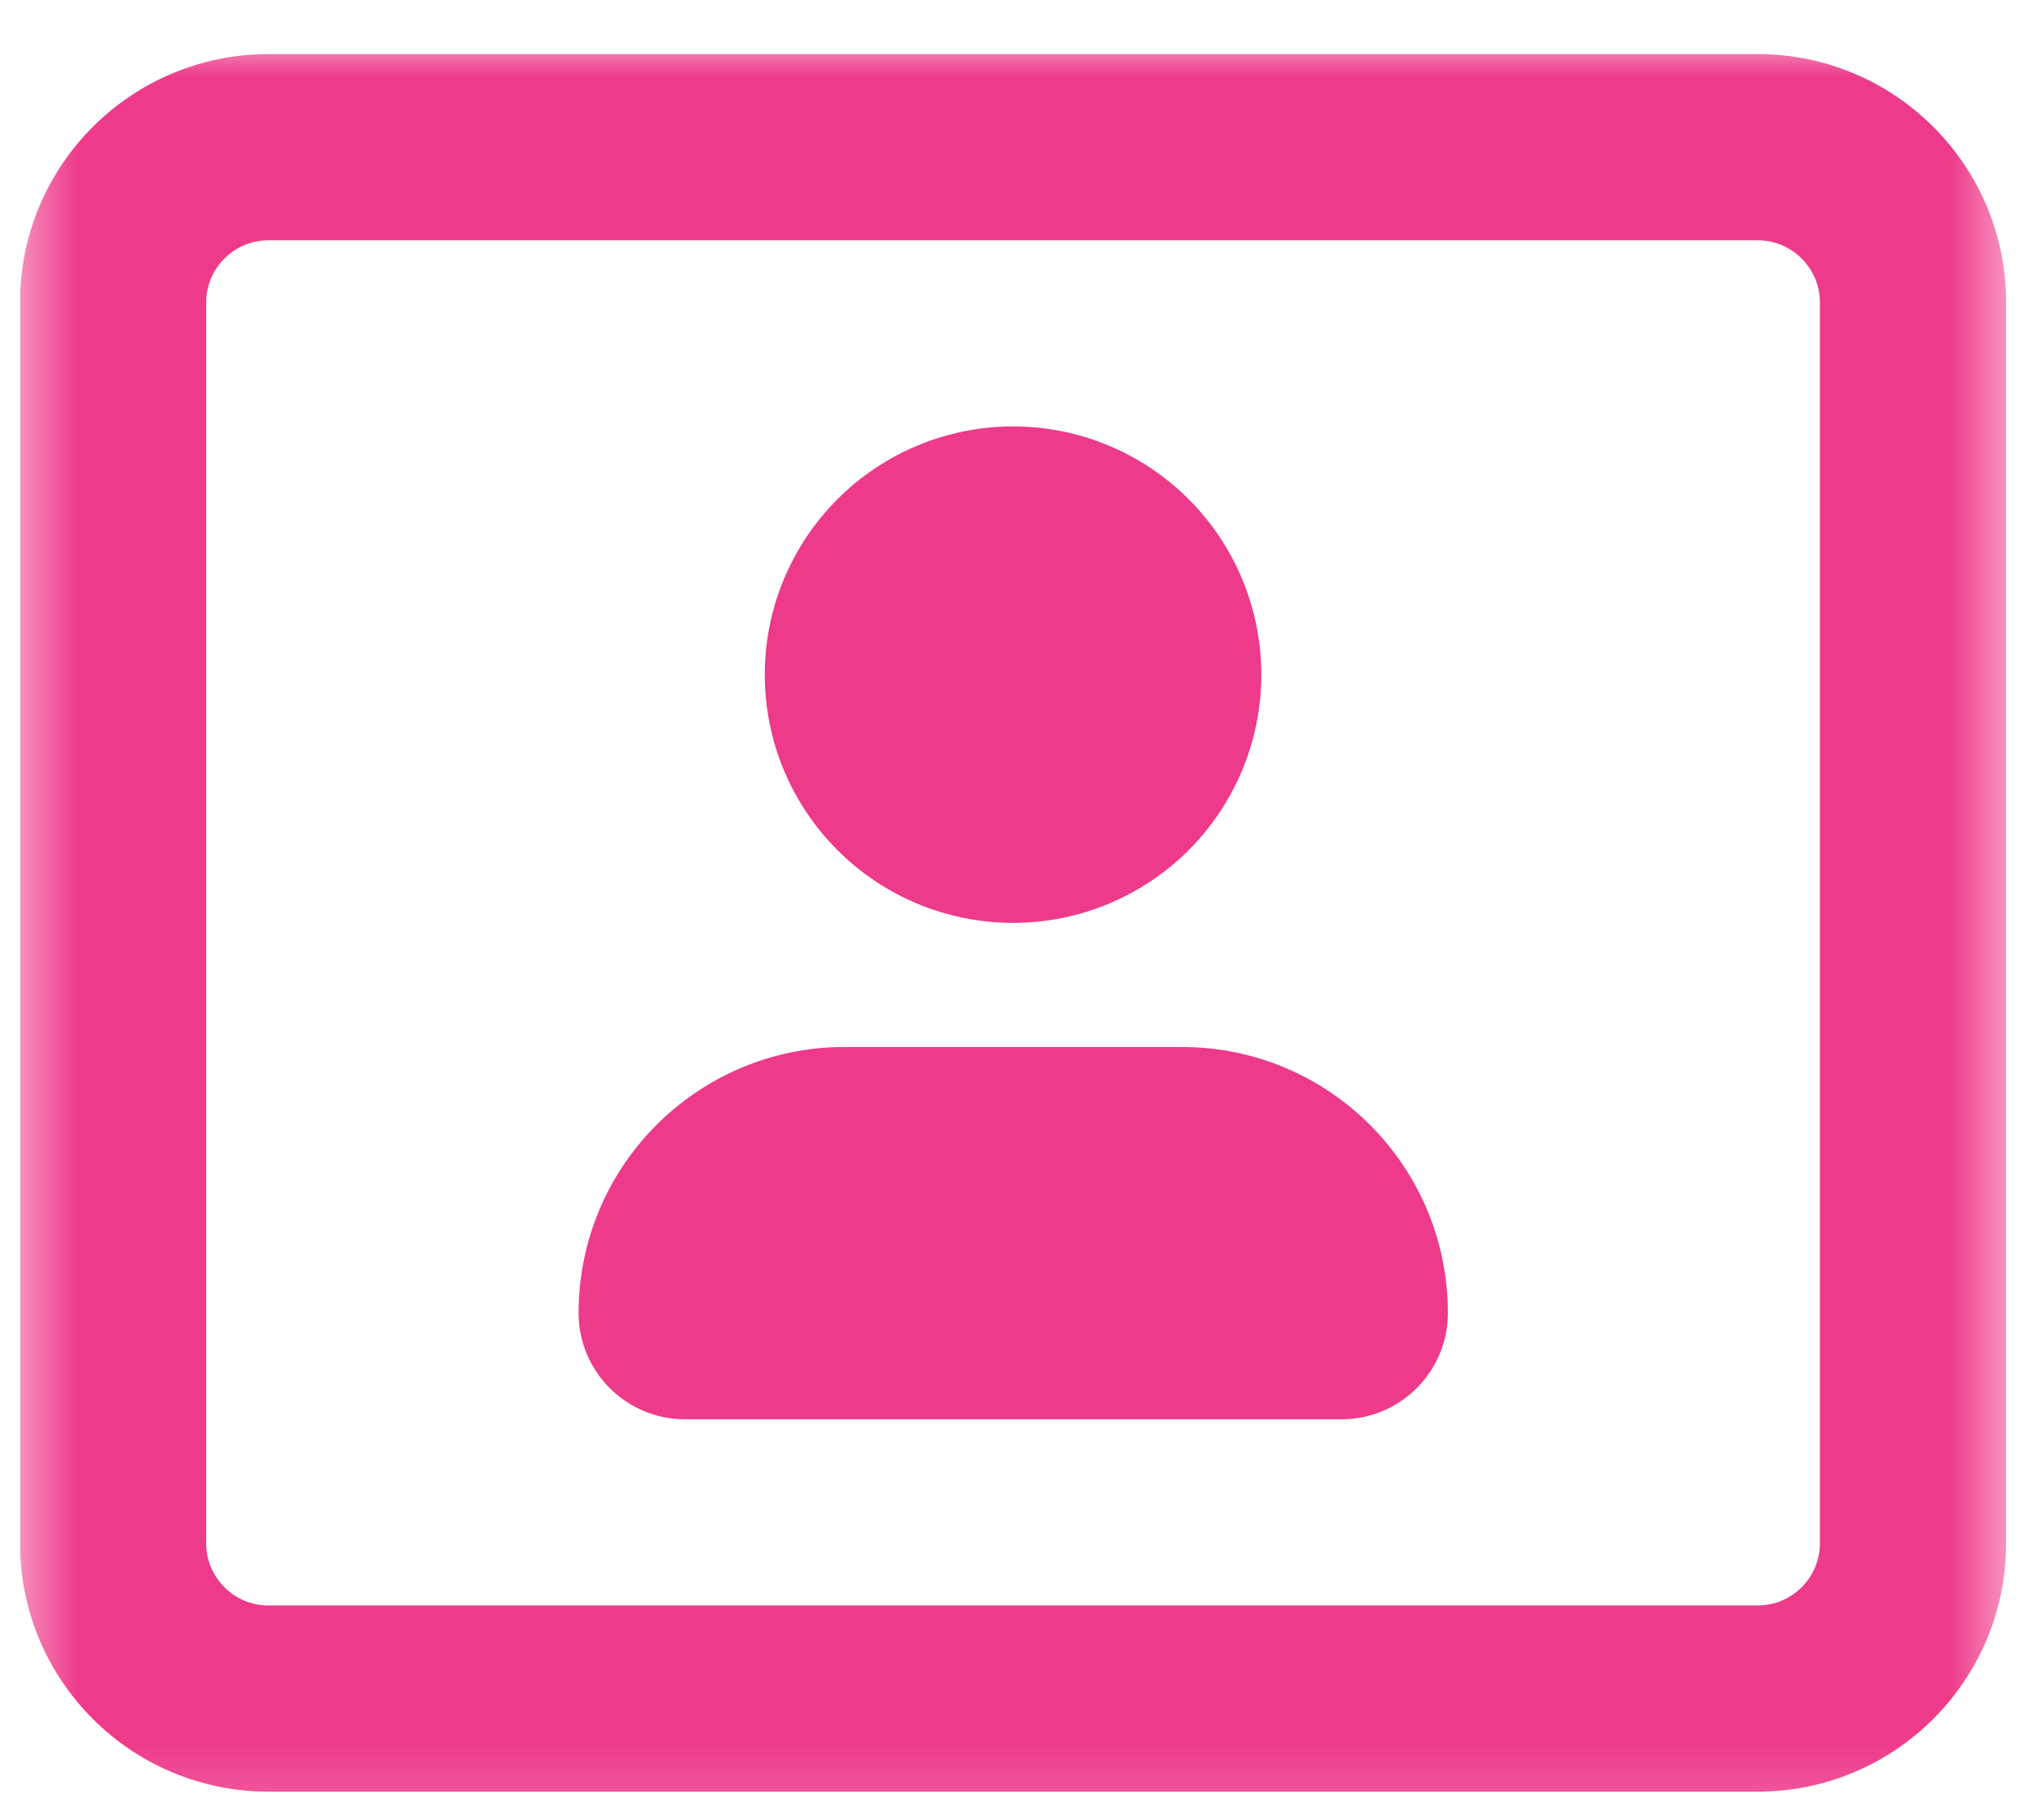 <svg width="39" height="35" viewBox="0 0 39 35" fill="none" xmlns="http://www.w3.org/2000/svg">
<g clip-path="url(#clip0_626_3904)">
<mask id="mask0_626_3904" style="mask-type:luminance" maskUnits="userSpaceOnUse" x="0" y="0" width="39" height="35">
<path d="M38.579 0.643H0.385V34.859H38.579V0.643Z" fill="white"/>
</mask>
<g mask="url(#mask0_626_3904)">
<path d="M5.159 4.622C4.503 4.622 3.965 5.159 3.965 5.815V29.687C3.965 30.343 4.503 30.88 5.159 30.88H33.804C34.461 30.88 34.998 30.343 34.998 29.687V5.815C34.998 5.159 34.461 4.622 33.804 4.622H5.159ZM0.385 5.815C0.385 3.182 2.526 1.041 5.159 1.041H33.804C36.438 1.041 38.579 3.182 38.579 5.815V29.687C38.579 32.32 36.438 34.461 33.804 34.461H5.159C2.526 34.461 0.385 32.32 0.385 29.687V5.815ZM14.707 12.977C14.707 11.71 15.21 10.496 16.106 9.601C17.001 8.705 18.215 8.202 19.482 8.202C20.748 8.202 21.962 8.705 22.858 9.601C23.753 10.496 24.256 11.71 24.256 12.977C24.256 14.243 23.753 15.457 22.858 16.353C21.962 17.248 20.748 17.751 19.482 17.751C18.215 17.751 17.001 17.248 16.106 16.353C15.21 15.457 14.707 14.243 14.707 12.977ZM11.127 25.256C11.127 22.428 13.417 20.138 16.244 20.138H22.727C25.554 20.138 27.844 22.428 27.844 25.256C27.844 26.382 26.927 27.299 25.8 27.299H13.171C12.044 27.299 11.127 26.382 11.127 25.256Z" fill="#EE3A8A"/>
</g>
</g>
<defs>
<clipPath id="clip0_626_3904">
<rect width="38.194" height="34.215" fill="white" transform="translate(0.386 0.644)"/>
</clipPath>
</defs>
</svg>
